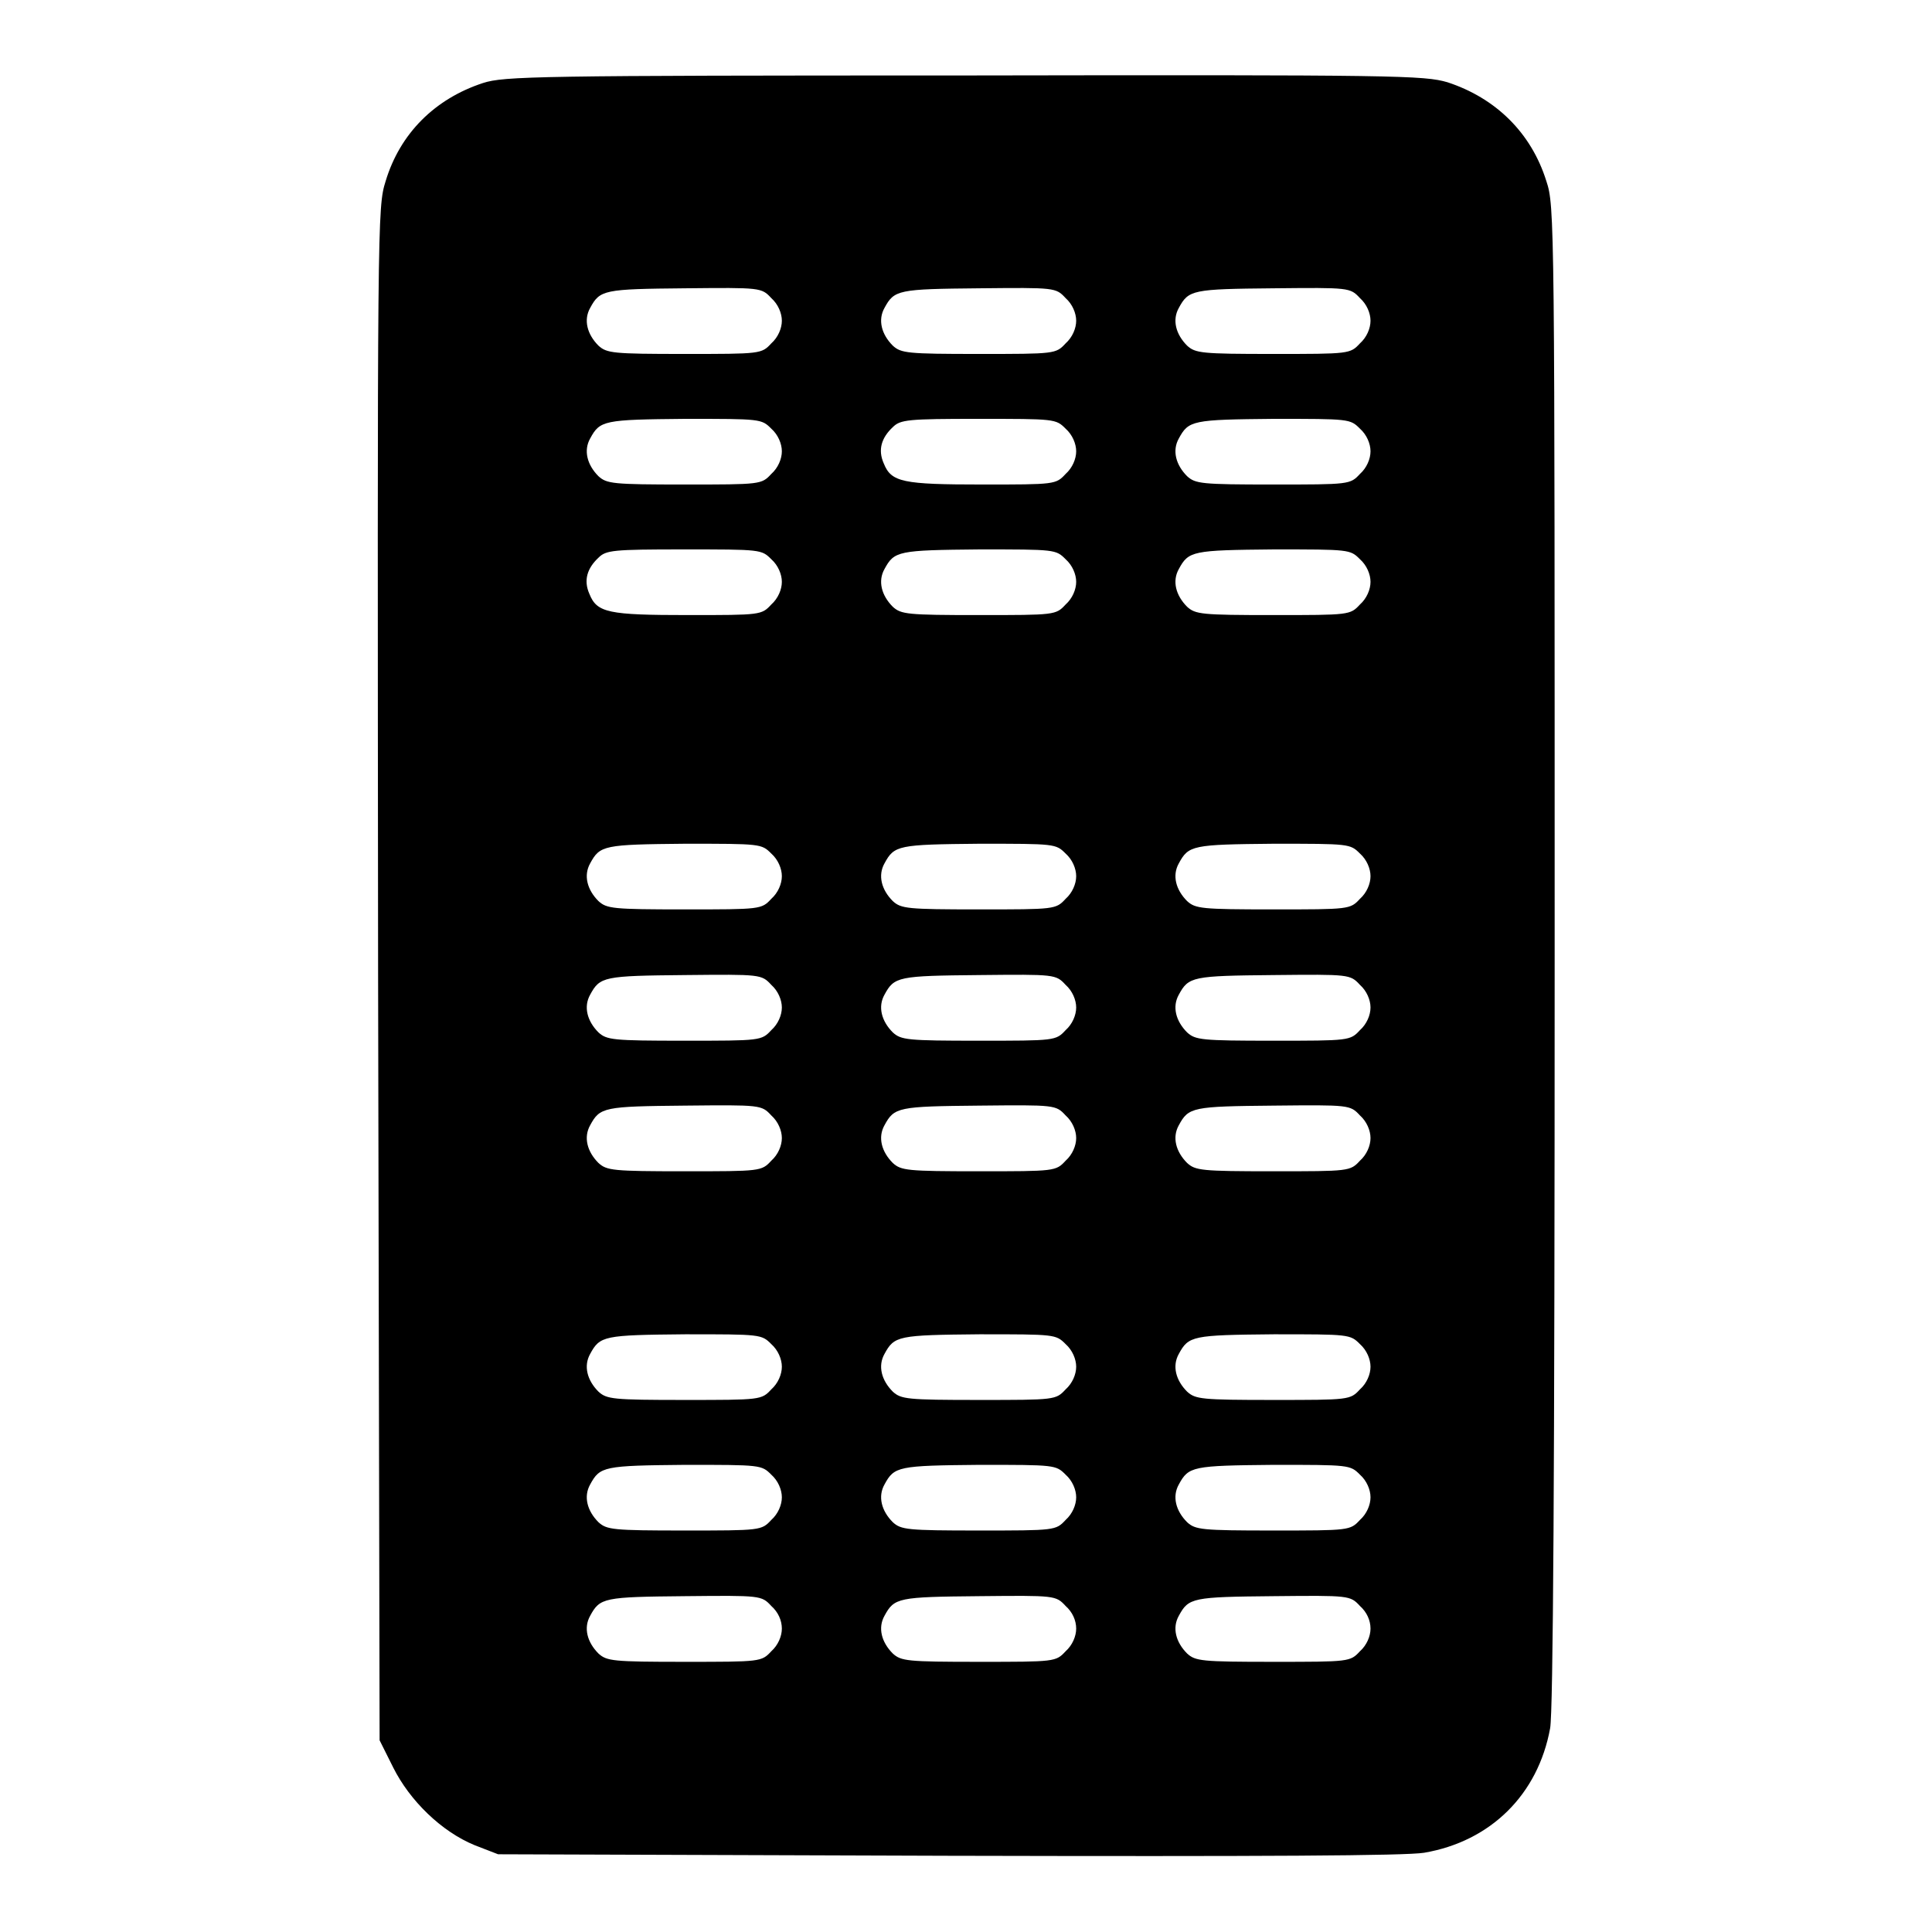 <?xml version="1.0" encoding="utf-8"?>
<!-- Svg Vector Icons : http://www.onlinewebfonts.com/icon -->
<!DOCTYPE svg PUBLIC "-//W3C//DTD SVG 1.1//EN" "http://www.w3.org/Graphics/SVG/1.1/DTD/svg11.dtd">
<svg version="1.1" xmlns="http://www.w3.org/2000/svg" xmlns:xlink="http://www.w3.org/1999/xlink" x="0px" y="0px" viewBox="0 0 256 256" enable-background="new 0 0 256 256" xml:space="preserve">
<g><g><g><path fill="#000000" d="M64,11c-6.4,2.1-11,6.7-12.9,13c-1.1,3.5-1.1,4.6-1,105.1l0.2,101.5l1.8,3.6c2.2,4.4,6.4,8.5,10.8,10.3l3.1,1.2l59.6,0.2c42.1,0.1,60.6,0,63.1-0.4c8.8-1.5,15.1-7.7,16.7-16.5c0.4-2.2,0.6-33.1,0.6-102.4c0-97.7,0-99.3-1.1-102.6c-2-6.4-6.7-11-13.1-13.1c-3.1-0.9-6.4-1-64-0.9C71,10,66.8,10.1,64,11z M102.2,39.5c0.9,0.8,1.4,2,1.4,3c0,1-0.5,2.2-1.4,3c-1.3,1.4-1.4,1.4-11.5,1.4c-9.5,0-10.3-0.1-11.4-1.1c-1.5-1.5-2-3.4-1.1-5c1.3-2.4,1.8-2.5,12.6-2.6C100.8,38.1,100.9,38.1,102.2,39.5z M141.2,39.5c0.9,0.8,1.4,2,1.4,3c0,1-0.5,2.2-1.4,3c-1.3,1.4-1.4,1.4-11.5,1.4c-9.5,0-10.3-0.1-11.4-1.1c-1.5-1.5-2-3.4-1.1-5c1.3-2.4,1.8-2.5,12.6-2.6C139.8,38.1,139.9,38.1,141.2,39.5z M180.2,39.5c0.9,0.8,1.4,2,1.4,3c0,1-0.5,2.2-1.4,3c-1.3,1.4-1.4,1.4-11.5,1.4c-9.5,0-10.3-0.1-11.4-1.1c-1.5-1.5-2-3.4-1.1-5c1.3-2.4,1.8-2.5,12.6-2.6C178.8,38.1,178.9,38.1,180.2,39.5z M102.2,56.8c0.9,0.8,1.4,2,1.4,3s-0.5,2.2-1.4,3c-1.3,1.4-1.4,1.4-11.5,1.4c-9.5,0-10.3-0.1-11.4-1.1c-1.5-1.5-2-3.4-1.1-5c1.3-2.4,1.8-2.5,12.6-2.6C100.8,55.5,100.9,55.5,102.2,56.8z M141.2,56.8c0.9,0.8,1.4,2,1.4,3s-0.5,2.2-1.4,3c-1.3,1.4-1.4,1.4-11,1.4c-10.6,0-12.1-0.3-13.1-2.8c-0.8-1.8-0.3-3.4,1.2-4.8c1-1,2-1.1,11.3-1.1C139.8,55.5,139.9,55.5,141.2,56.8z M180.2,56.8c0.9,0.8,1.4,2,1.4,3s-0.5,2.2-1.4,3c-1.3,1.4-1.4,1.4-11.5,1.4c-9.5,0-10.3-0.1-11.4-1.1c-1.5-1.5-2-3.4-1.1-5c1.3-2.4,1.8-2.5,12.6-2.6C178.8,55.5,178.9,55.5,180.2,56.8z M102.2,74.1c0.9,0.8,1.4,2,1.4,3s-0.5,2.2-1.4,3c-1.3,1.4-1.4,1.4-11,1.4c-10.6,0-12.1-0.3-13.1-2.8c-0.8-1.8-0.3-3.4,1.2-4.8c1-1,1.9-1.1,11.3-1.1C100.8,72.8,100.9,72.8,102.2,74.1z M141.2,74.1c0.9,0.8,1.4,2,1.4,3s-0.5,2.2-1.4,3c-1.3,1.4-1.4,1.4-11.5,1.4c-9.5,0-10.3-0.1-11.4-1.1c-1.5-1.5-2-3.4-1.1-5c1.3-2.4,1.8-2.5,12.6-2.6C139.8,72.8,139.9,72.8,141.2,74.1z M180.2,74.1c0.9,0.8,1.4,2,1.4,3s-0.5,2.2-1.4,3c-1.3,1.4-1.4,1.4-11.5,1.4c-9.5,0-10.3-0.1-11.4-1.1c-1.5-1.5-2-3.4-1.1-5c1.3-2.4,1.8-2.5,12.6-2.6C178.8,72.8,178.9,72.8,180.2,74.1z M102.2,113.1c0.9,0.8,1.4,2,1.4,3c0,1-0.5,2.2-1.4,3c-1.3,1.4-1.4,1.4-11.5,1.4c-9.5,0-10.3-0.1-11.4-1.1c-1.5-1.5-2-3.4-1.1-5c1.3-2.4,1.8-2.5,12.6-2.6C100.8,111.8,100.9,111.8,102.2,113.1z M141.2,113.1c0.9,0.8,1.4,2,1.4,3c0,1-0.5,2.2-1.4,3c-1.3,1.4-1.4,1.4-11.5,1.4c-9.5,0-10.3-0.1-11.4-1.1c-1.5-1.5-2-3.4-1.1-5c1.3-2.4,1.8-2.5,12.6-2.6C139.8,111.8,139.9,111.8,141.2,113.1z M180.2,113.1c0.9,0.8,1.4,2,1.4,3c0,1-0.5,2.2-1.4,3c-1.3,1.4-1.4,1.4-11.5,1.4c-9.5,0-10.3-0.1-11.4-1.1c-1.5-1.5-2-3.4-1.1-5c1.3-2.4,1.8-2.5,12.6-2.6C178.8,111.8,178.9,111.8,180.2,113.1z M102.2,130.5c0.9,0.8,1.4,2,1.4,3s-0.5,2.2-1.4,3c-1.3,1.4-1.4,1.4-11.5,1.4c-9.5,0-10.3-0.1-11.4-1.1c-1.5-1.5-2-3.4-1.1-5c1.3-2.4,1.8-2.5,12.6-2.6C100.8,129.1,100.9,129.1,102.2,130.5z M141.2,130.5c0.9,0.8,1.4,2,1.4,3s-0.5,2.2-1.4,3c-1.3,1.4-1.4,1.4-11.5,1.4c-9.5,0-10.3-0.1-11.4-1.1c-1.5-1.5-2-3.4-1.1-5c1.3-2.4,1.8-2.5,12.6-2.6C139.8,129.1,139.9,129.1,141.2,130.5z M180.2,130.5c0.9,0.8,1.4,2,1.4,3s-0.5,2.2-1.4,3c-1.3,1.4-1.4,1.4-11.5,1.4c-9.5,0-10.3-0.1-11.4-1.1c-1.5-1.5-2-3.4-1.1-5c1.3-2.4,1.8-2.5,12.6-2.6C178.8,129.1,178.9,129.1,180.2,130.5z M102.2,147.8c0.9,0.8,1.4,2,1.4,3s-0.5,2.2-1.4,3c-1.3,1.4-1.4,1.4-11.5,1.4c-9.5,0-10.3-0.1-11.4-1.1c-1.5-1.5-2-3.4-1.1-5c1.3-2.4,1.8-2.5,12.6-2.6C100.8,146.4,100.9,146.4,102.2,147.8z M141.2,147.8c0.9,0.8,1.4,2,1.4,3s-0.5,2.2-1.4,3c-1.3,1.4-1.4,1.4-11.5,1.4c-9.5,0-10.3-0.1-11.4-1.1c-1.5-1.5-2-3.4-1.1-5c1.3-2.4,1.8-2.5,12.6-2.6C139.8,146.4,139.9,146.4,141.2,147.8z M180.2,147.8c0.9,0.8,1.4,2,1.4,3s-0.5,2.2-1.4,3c-1.3,1.4-1.4,1.4-11.5,1.4c-9.5,0-10.3-0.1-11.4-1.1c-1.5-1.5-2-3.4-1.1-5c1.3-2.4,1.8-2.5,12.6-2.6C178.8,146.4,178.9,146.4,180.2,147.8z M102.2,178.1c0.9,0.8,1.4,2,1.4,3s-0.5,2.2-1.4,3c-1.3,1.4-1.4,1.4-11.5,1.4c-9.5,0-10.3-0.1-11.4-1.1c-1.5-1.5-2-3.4-1.1-5c1.3-2.4,1.8-2.5,12.6-2.6C100.8,176.8,100.9,176.8,102.2,178.1z M141.2,178.1c0.9,0.8,1.4,2,1.4,3s-0.5,2.2-1.4,3c-1.3,1.4-1.4,1.4-11.5,1.4c-9.5,0-10.3-0.1-11.4-1.1c-1.5-1.5-2-3.4-1.1-5c1.3-2.4,1.8-2.5,12.6-2.6C139.8,176.8,139.9,176.8,141.2,178.1z M180.2,178.1c0.9,0.8,1.4,2,1.4,3s-0.5,2.2-1.4,3c-1.3,1.4-1.4,1.4-11.5,1.4c-9.5,0-10.3-0.1-11.4-1.1c-1.5-1.5-2-3.4-1.1-5c1.3-2.4,1.8-2.5,12.6-2.6C178.8,176.8,178.9,176.8,180.2,178.1z M102.2,195.4c0.9,0.8,1.4,2,1.4,3s-0.5,2.2-1.4,3c-1.3,1.4-1.4,1.4-11.5,1.4c-9.5,0-10.3-0.1-11.4-1.1c-1.5-1.5-2-3.4-1.1-5c1.3-2.4,1.8-2.5,12.6-2.6C100.8,194.1,100.9,194.1,102.2,195.4z M141.2,195.4c0.9,0.8,1.4,2,1.4,3s-0.5,2.2-1.4,3c-1.3,1.4-1.4,1.4-11.5,1.4c-9.5,0-10.3-0.1-11.4-1.1c-1.5-1.5-2-3.4-1.1-5c1.3-2.4,1.8-2.5,12.6-2.6C139.8,194.1,139.9,194.1,141.2,195.4z M180.2,195.4c0.9,0.8,1.4,2,1.4,3s-0.5,2.2-1.4,3c-1.3,1.4-1.4,1.4-11.5,1.4c-9.5,0-10.3-0.1-11.4-1.1c-1.5-1.5-2-3.4-1.1-5c1.3-2.4,1.8-2.5,12.6-2.6C178.8,194.1,178.9,194.1,180.2,195.4z M102.2,212.8c0.9,0.8,1.4,1.9,1.4,3c0,1-0.5,2.2-1.4,3c-1.3,1.4-1.4,1.4-11.5,1.4c-9.5,0-10.3-0.1-11.4-1.1c-1.5-1.5-2-3.4-1.1-5c1.3-2.4,1.8-2.5,12.6-2.6C100.8,211.4,100.9,211.4,102.2,212.8z M141.2,212.8c0.9,0.8,1.4,1.9,1.4,3c0,1-0.5,2.2-1.4,3c-1.3,1.4-1.4,1.4-11.5,1.4c-9.5,0-10.3-0.1-11.4-1.1c-1.5-1.5-2-3.4-1.1-5c1.3-2.4,1.8-2.5,12.6-2.6C139.8,211.4,139.9,211.4,141.2,212.8z M180.2,212.8c0.9,0.8,1.4,1.9,1.4,3c0,1-0.5,2.2-1.4,3c-1.3,1.4-1.4,1.4-11.5,1.4c-9.5,0-10.3-0.1-11.4-1.1c-1.5-1.5-2-3.4-1.1-5c1.3-2.4,1.8-2.5,12.6-2.6C178.8,211.4,178.9,211.4,180.2,212.8z"/></g></g></g>
</svg>